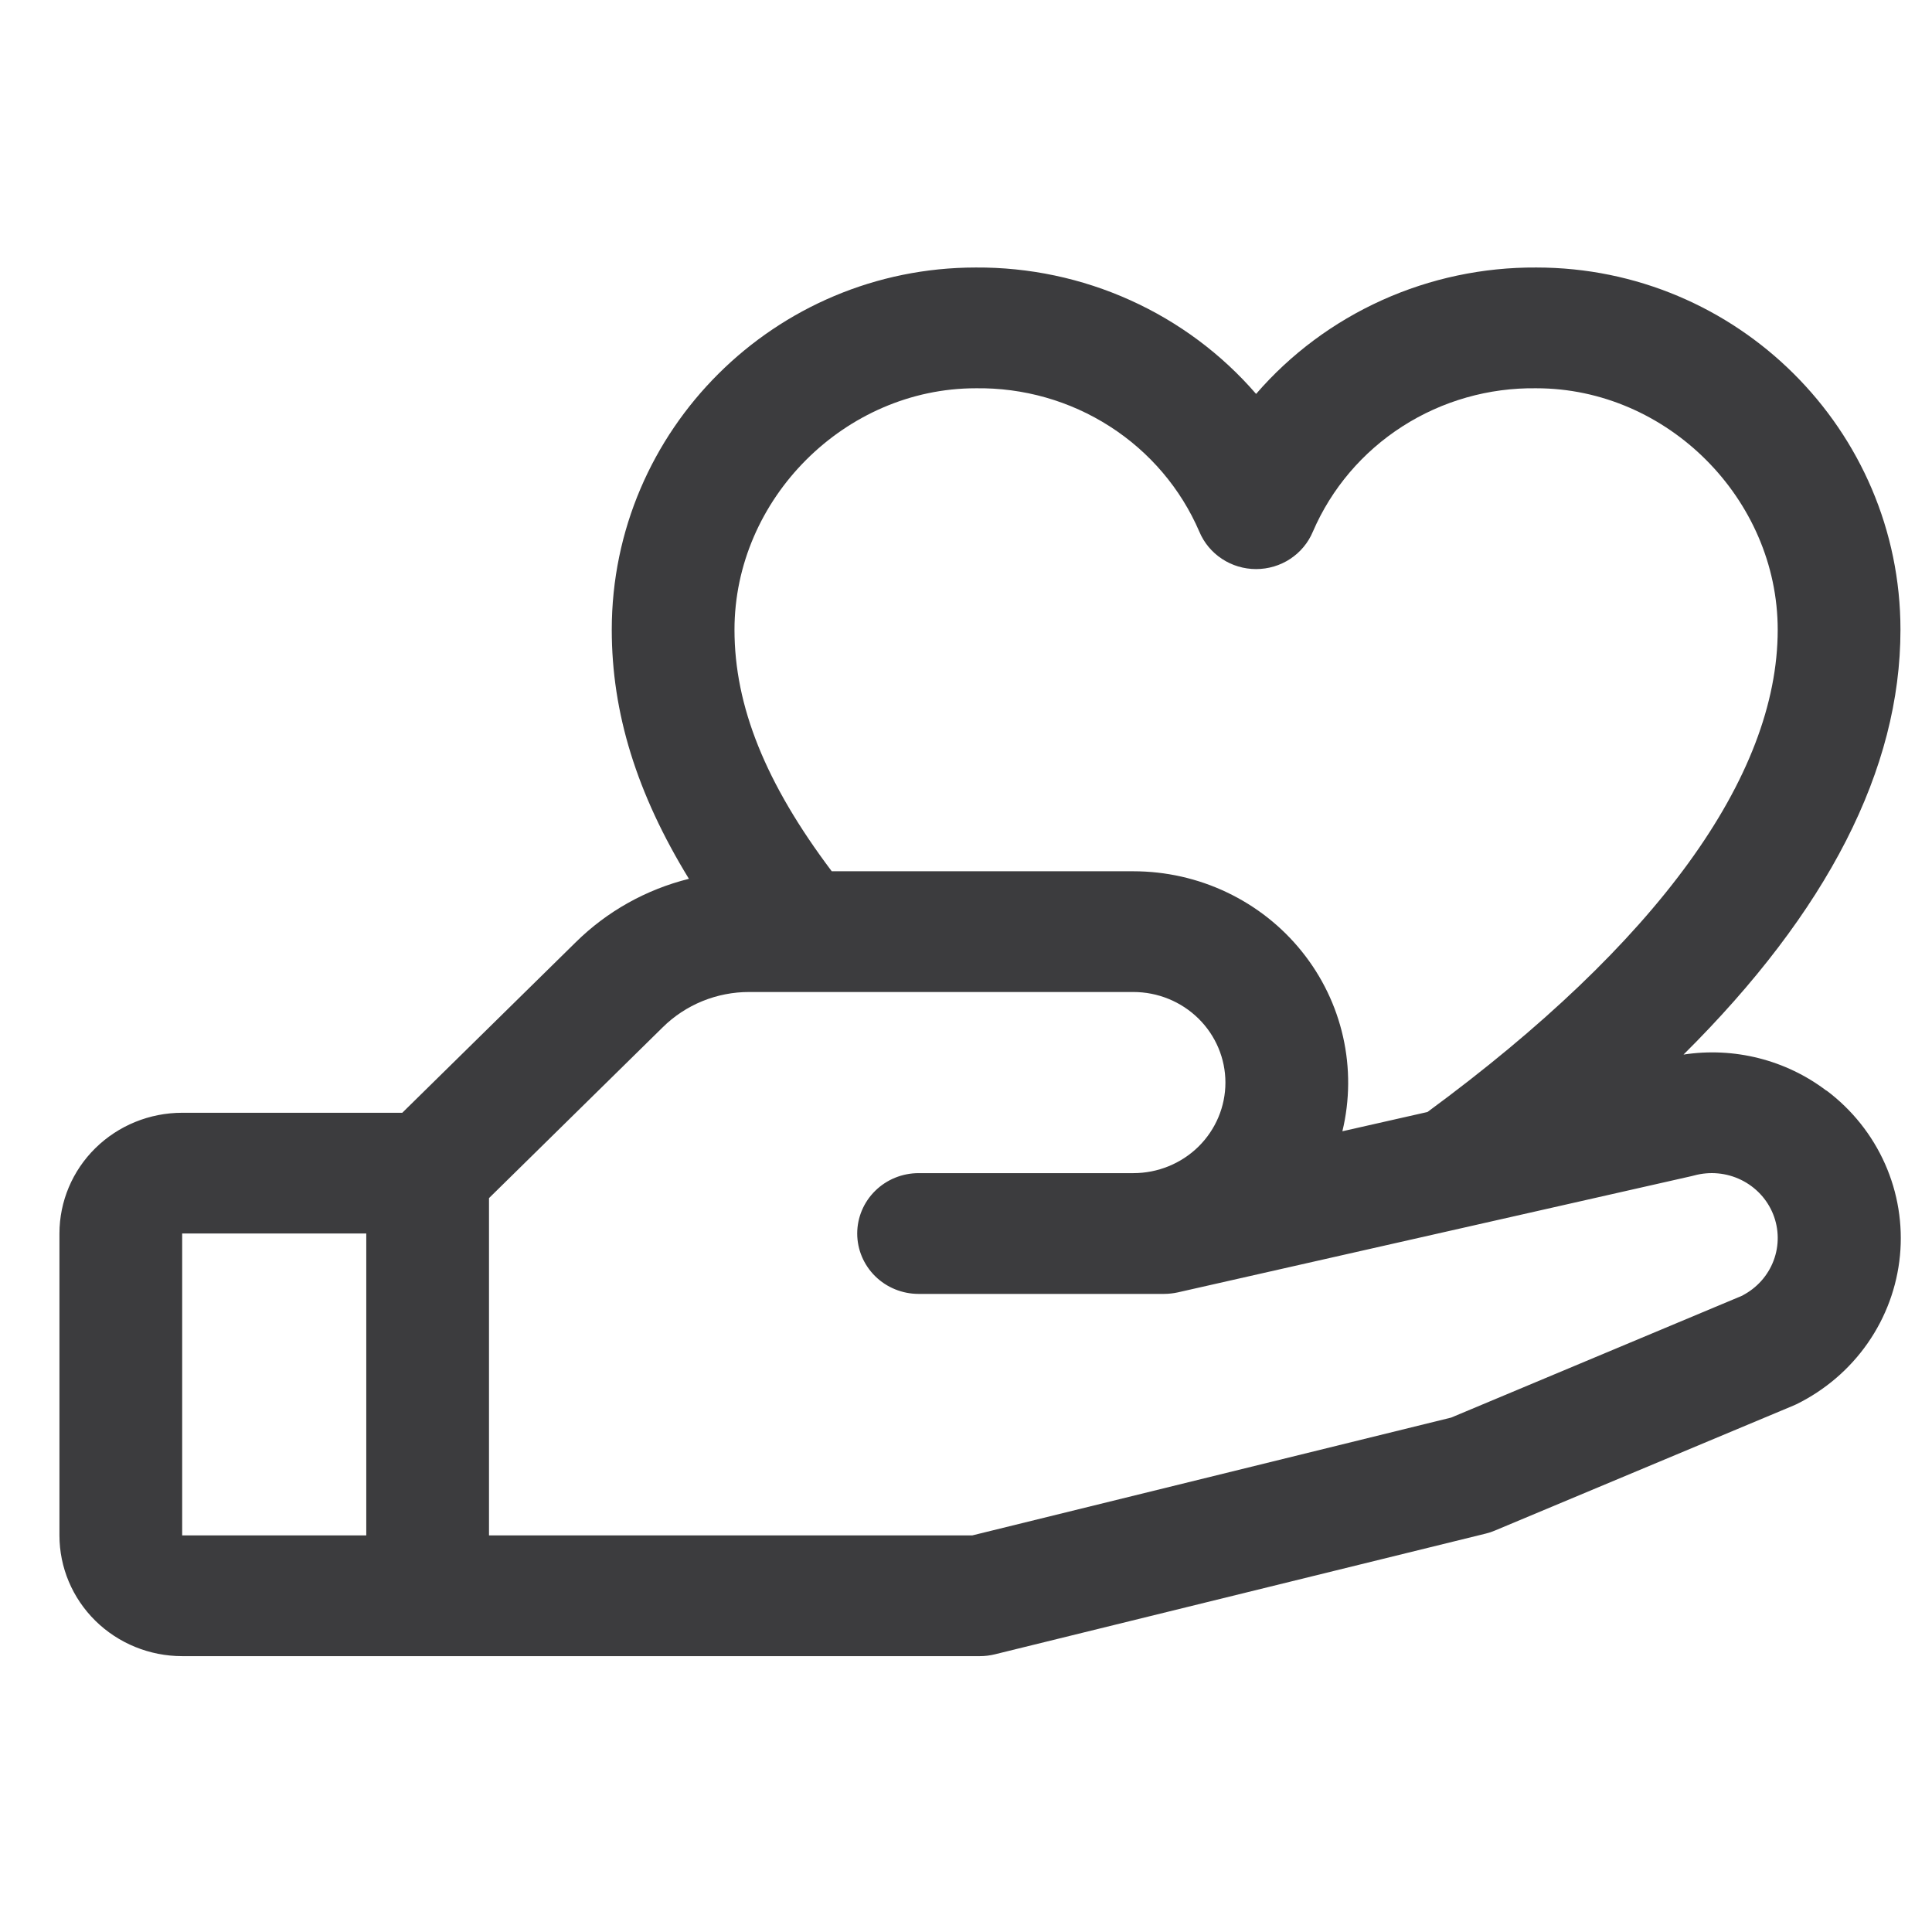 <?xml version="1.0" encoding="UTF-8"?> <svg xmlns="http://www.w3.org/2000/svg" width="65" height="65" viewBox="0 0 65 65" fill="none"><path d="M61.443 36.691C60.768 36.179 59.994 35.808 59.168 35.6C58.343 35.392 57.482 35.351 56.64 35.48C61.487 30.666 63.939 25.88 63.939 21.188C63.939 14.467 58.444 9 51.69 9C49.898 8.989 48.125 9.364 46.496 10.099C44.867 10.834 43.421 11.91 42.26 13.253C41.099 11.91 39.653 10.834 38.024 10.099C36.395 9.364 34.622 8.989 32.83 9C26.076 9 20.582 14.467 20.582 21.188C20.582 23.981 21.418 26.695 23.178 29.567C21.736 29.926 20.421 30.663 19.371 31.7L13.534 37.438H6.129C5.034 37.438 3.984 37.866 3.209 38.628C2.435 39.389 2 40.423 2 41.5L2 51.657C2 52.734 2.435 53.767 3.209 54.529C3.984 55.291 5.034 55.719 6.129 55.719H32.969C33.138 55.719 33.306 55.698 33.47 55.658L49.987 51.596C50.092 51.571 50.195 51.537 50.294 51.494L60.326 47.294L60.439 47.244C61.403 46.77 62.229 46.062 62.838 45.187C63.447 44.313 63.82 43.3 63.922 42.244C64.023 41.189 63.85 40.125 63.418 39.154C62.986 38.182 62.31 37.335 61.453 36.691H61.443ZM32.83 13.063C34.429 13.04 35.999 13.486 37.338 14.346C38.678 15.205 39.727 16.438 40.35 17.887C40.506 18.259 40.77 18.578 41.111 18.802C41.451 19.027 41.851 19.146 42.26 19.146C42.669 19.146 43.07 19.027 43.41 18.802C43.75 18.578 44.014 18.259 44.17 17.887C44.794 16.438 45.842 15.205 47.182 14.346C48.522 13.486 50.091 13.04 51.69 13.063C56.09 13.063 59.809 16.782 59.809 21.188C59.809 26.141 55.734 31.745 48.026 37.412L45.163 38.06C45.415 37.016 45.422 35.929 45.186 34.882C44.95 33.834 44.476 32.853 43.799 32.012C43.123 31.17 42.261 30.49 41.279 30.023C40.298 29.555 39.221 29.313 38.131 29.313H27.983C25.756 26.357 24.711 23.757 24.711 21.188C24.711 16.782 28.43 13.063 32.83 13.063ZM6.129 41.5H12.323V51.657H6.129V41.5ZM58.63 43.585L48.823 47.693L32.711 51.657H16.452V40.309L22.293 34.566C22.675 34.187 23.13 33.887 23.631 33.682C24.132 33.478 24.669 33.373 25.212 33.375H38.131C38.952 33.375 39.74 33.696 40.321 34.268C40.901 34.839 41.228 35.614 41.228 36.422C41.228 37.23 40.901 38.005 40.321 38.577C39.74 39.148 38.952 39.469 38.131 39.469H30.905C30.357 39.469 29.832 39.683 29.445 40.064C29.058 40.445 28.84 40.962 28.84 41.5C28.84 42.039 29.058 42.556 29.445 42.937C29.832 43.318 30.357 43.532 30.905 43.532H39.163C39.319 43.531 39.474 43.514 39.625 43.481L56.916 39.568L56.996 39.548C57.524 39.404 58.088 39.456 58.578 39.696C59.069 39.936 59.452 40.346 59.654 40.847C59.855 41.348 59.862 41.905 59.671 42.411C59.481 42.916 59.107 43.334 58.622 43.585H58.63Z" fill="#3C3C3E"></path></svg> 
